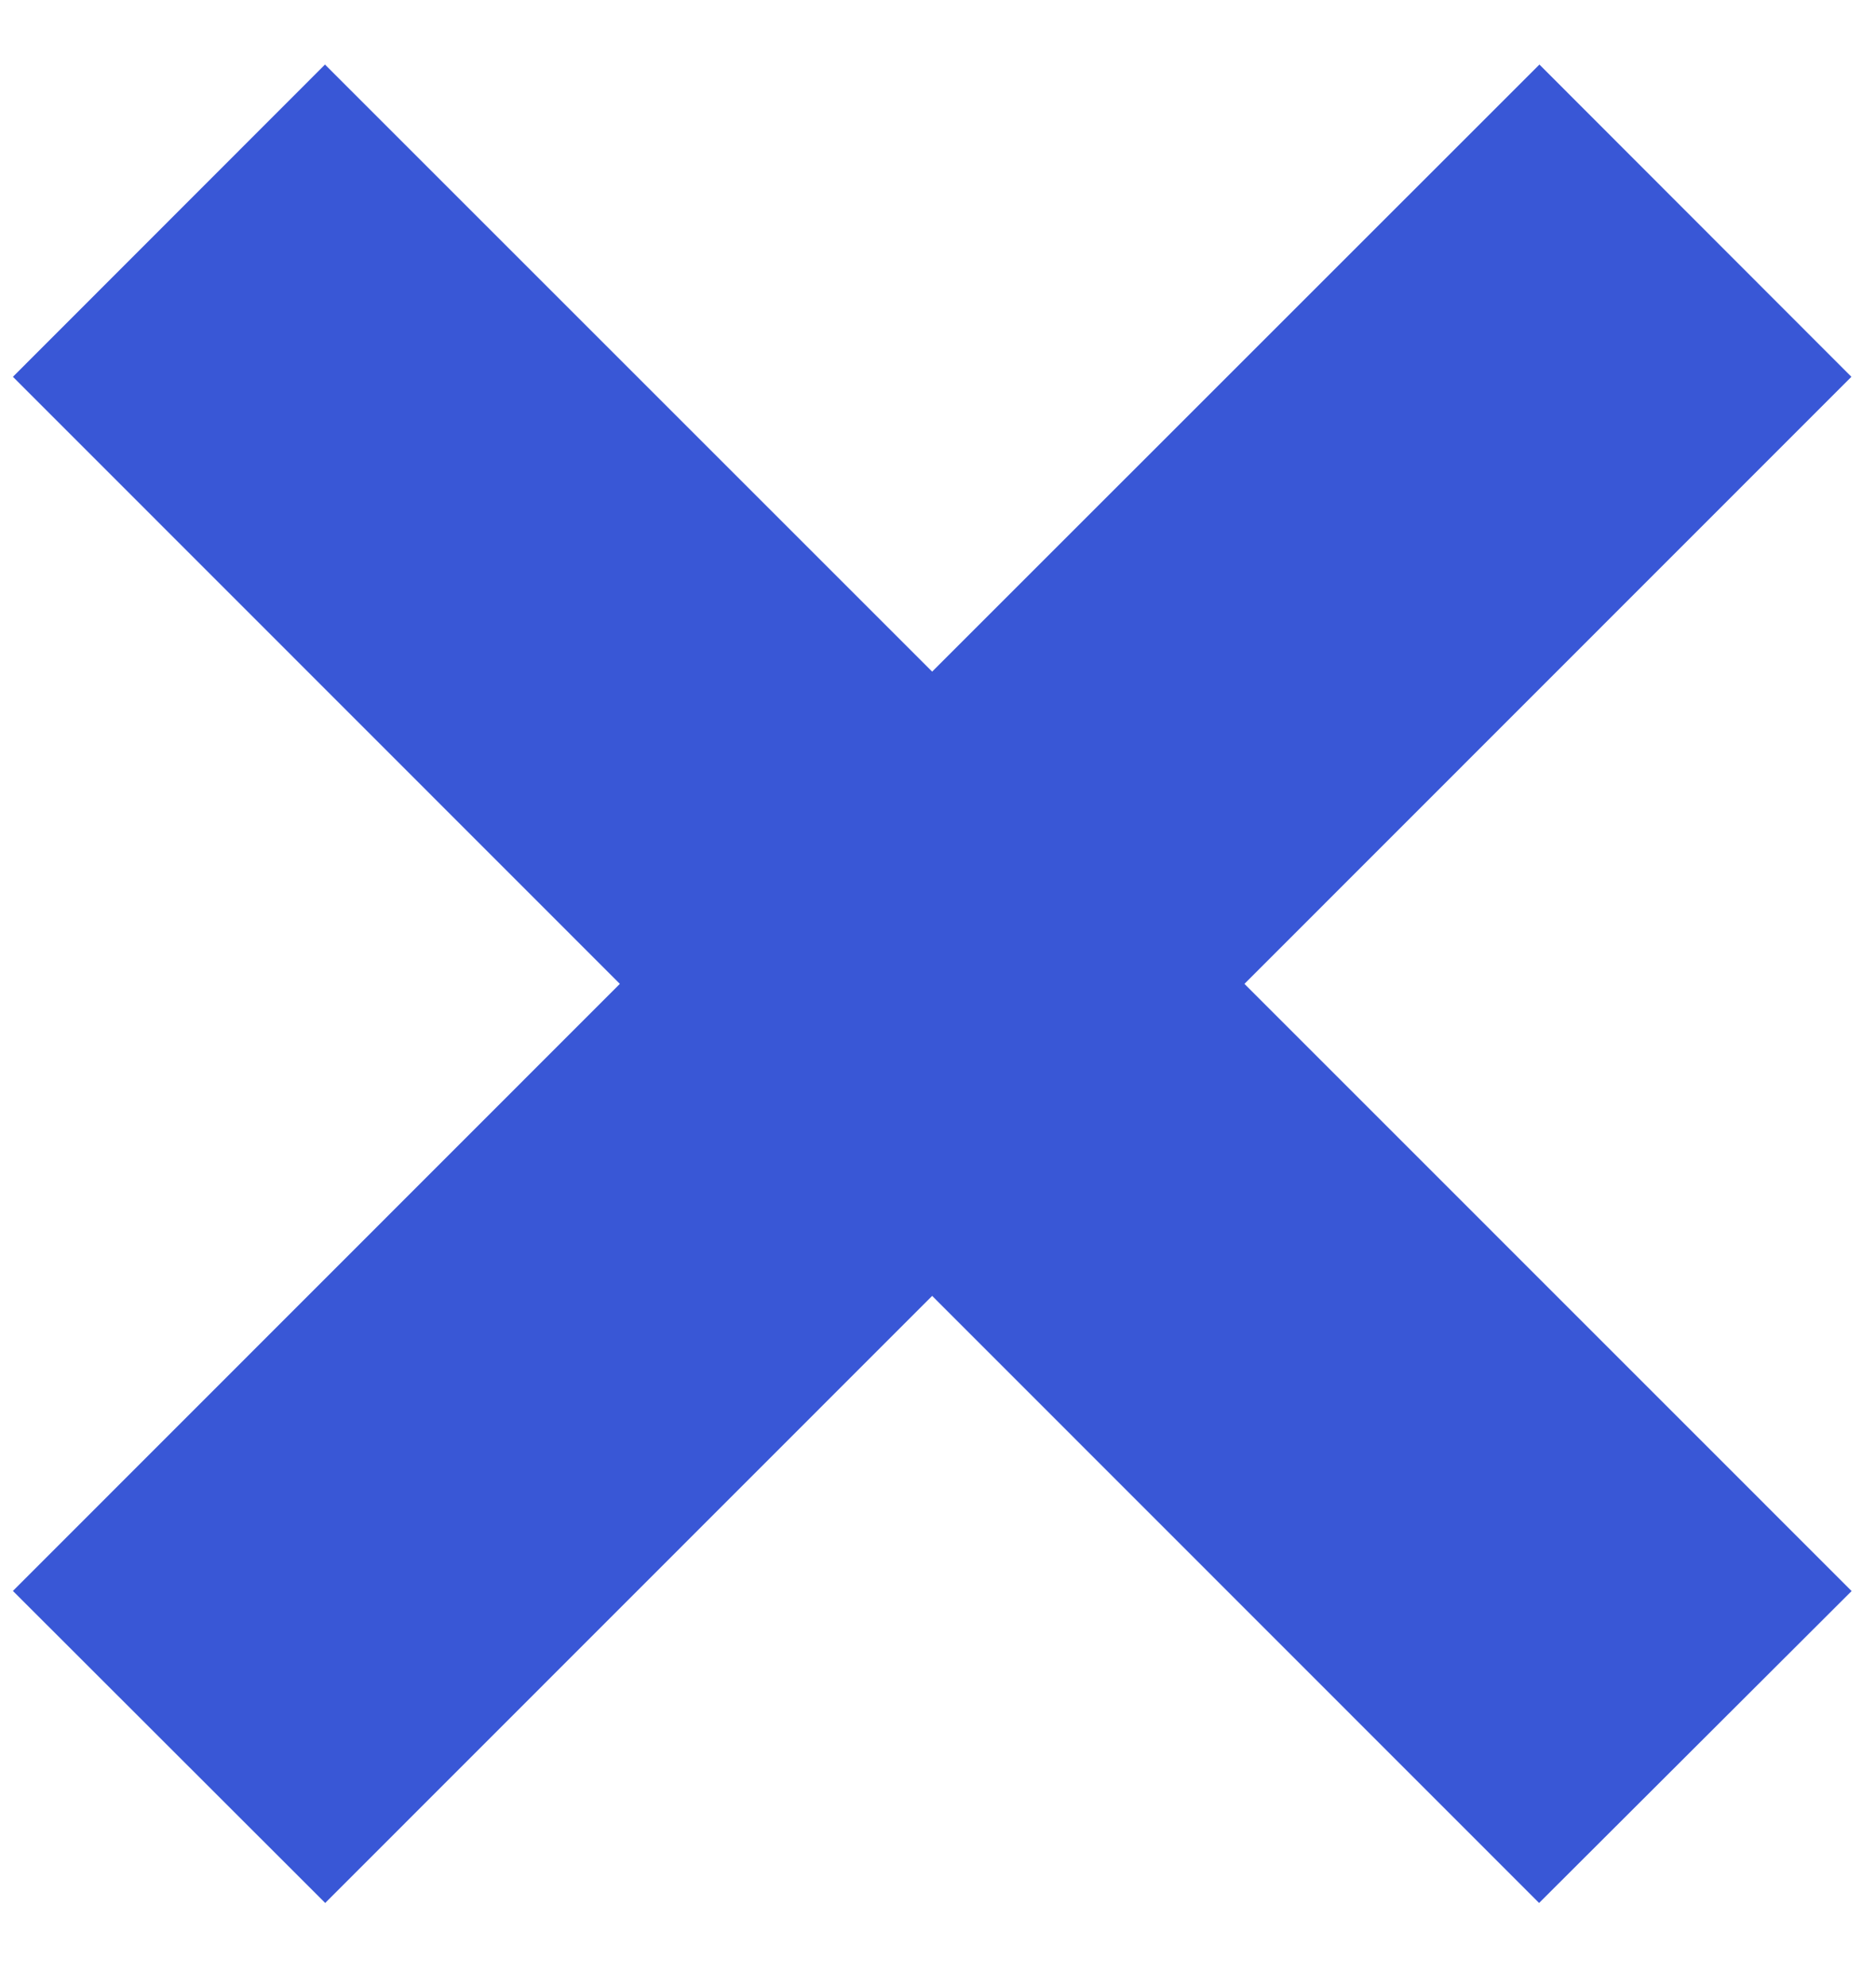 <svg width="17" height="18" viewBox="0 0 17 18" fill="none" xmlns="http://www.w3.org/2000/svg">
<path d="M16.779 14.42L11.277 8.917L16.777 3.415L13.95 0.585L8.447 6.087L2.945 0.585L0.117 3.415L5.617 8.917L0.117 14.419L2.947 17.247L8.447 11.745L13.947 17.247L16.779 14.42Z" fill="#3957D6"/>
</svg>
